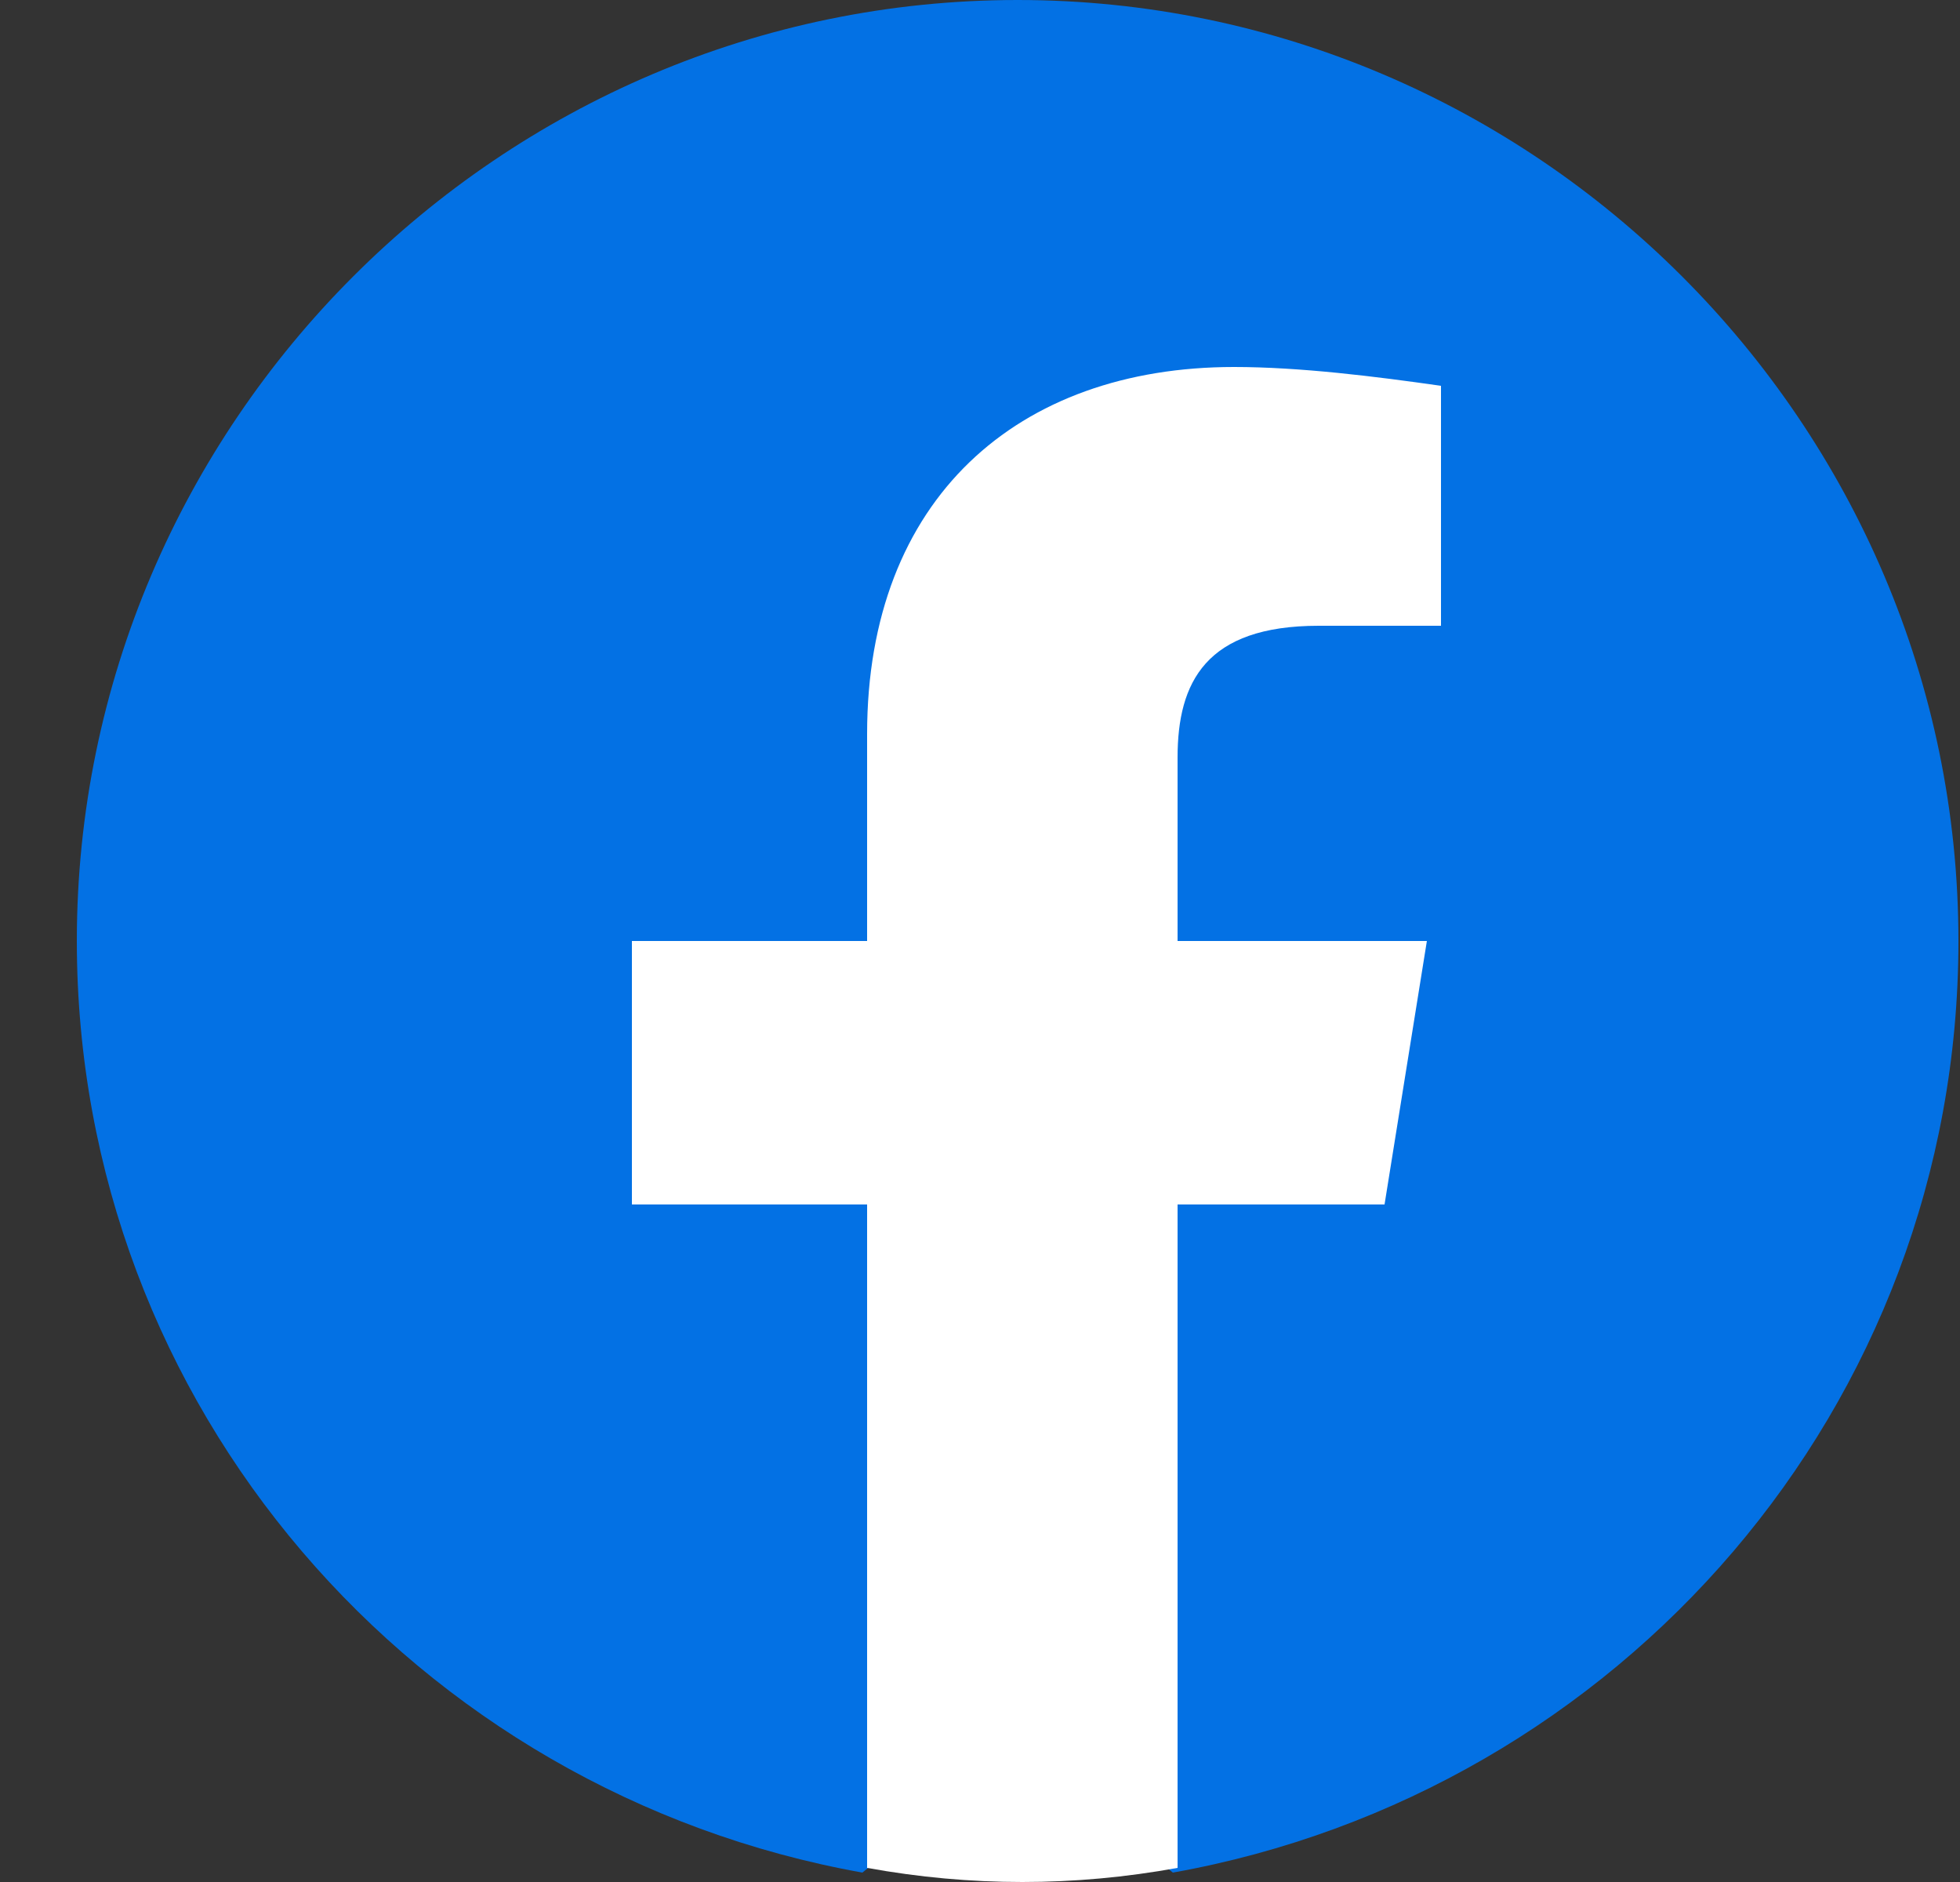 <svg width="25" height="24" viewBox="0 0 25 24" fill="none" xmlns="http://www.w3.org/2000/svg">
<rect x="0" y="0" width="25" height="24" fill="#333333" stroke="none"/>
<g clip-path="url(#clip0_475_1160)">
<path d="M11 23.88C5.3 22.86 0.98 17.94 0.98 12C0.98 5.4 6.38 0 12.98 0C19.58 0 24.98 5.4 24.98 12C24.98 17.94 20.66 22.86 14.96 23.88L14.3 23.34H11.66L11 23.88Z" fill="#0371E4"/>
<path d="M17.66 15.36L18.2 12H15.02V9.66C15.02 8.7 15.38 7.98 16.82 7.98H18.38V4.92C17.54 4.8 16.58 4.68 15.74 4.68C12.98 4.68 11.06 6.36 11.06 9.36V12H8.06V15.36H11.06V23.82C11.72 23.94 12.38 24 13.04 24C13.7 24 14.36 23.94 15.02 23.82V15.36H17.66Z" fill="white"/>
</g>
<defs>
<clipPath id="clip0_475_1160">
<rect width="24" height="24" fill="white" transform="translate(0.98)"/>
</clipPath>
</defs>
</svg>
